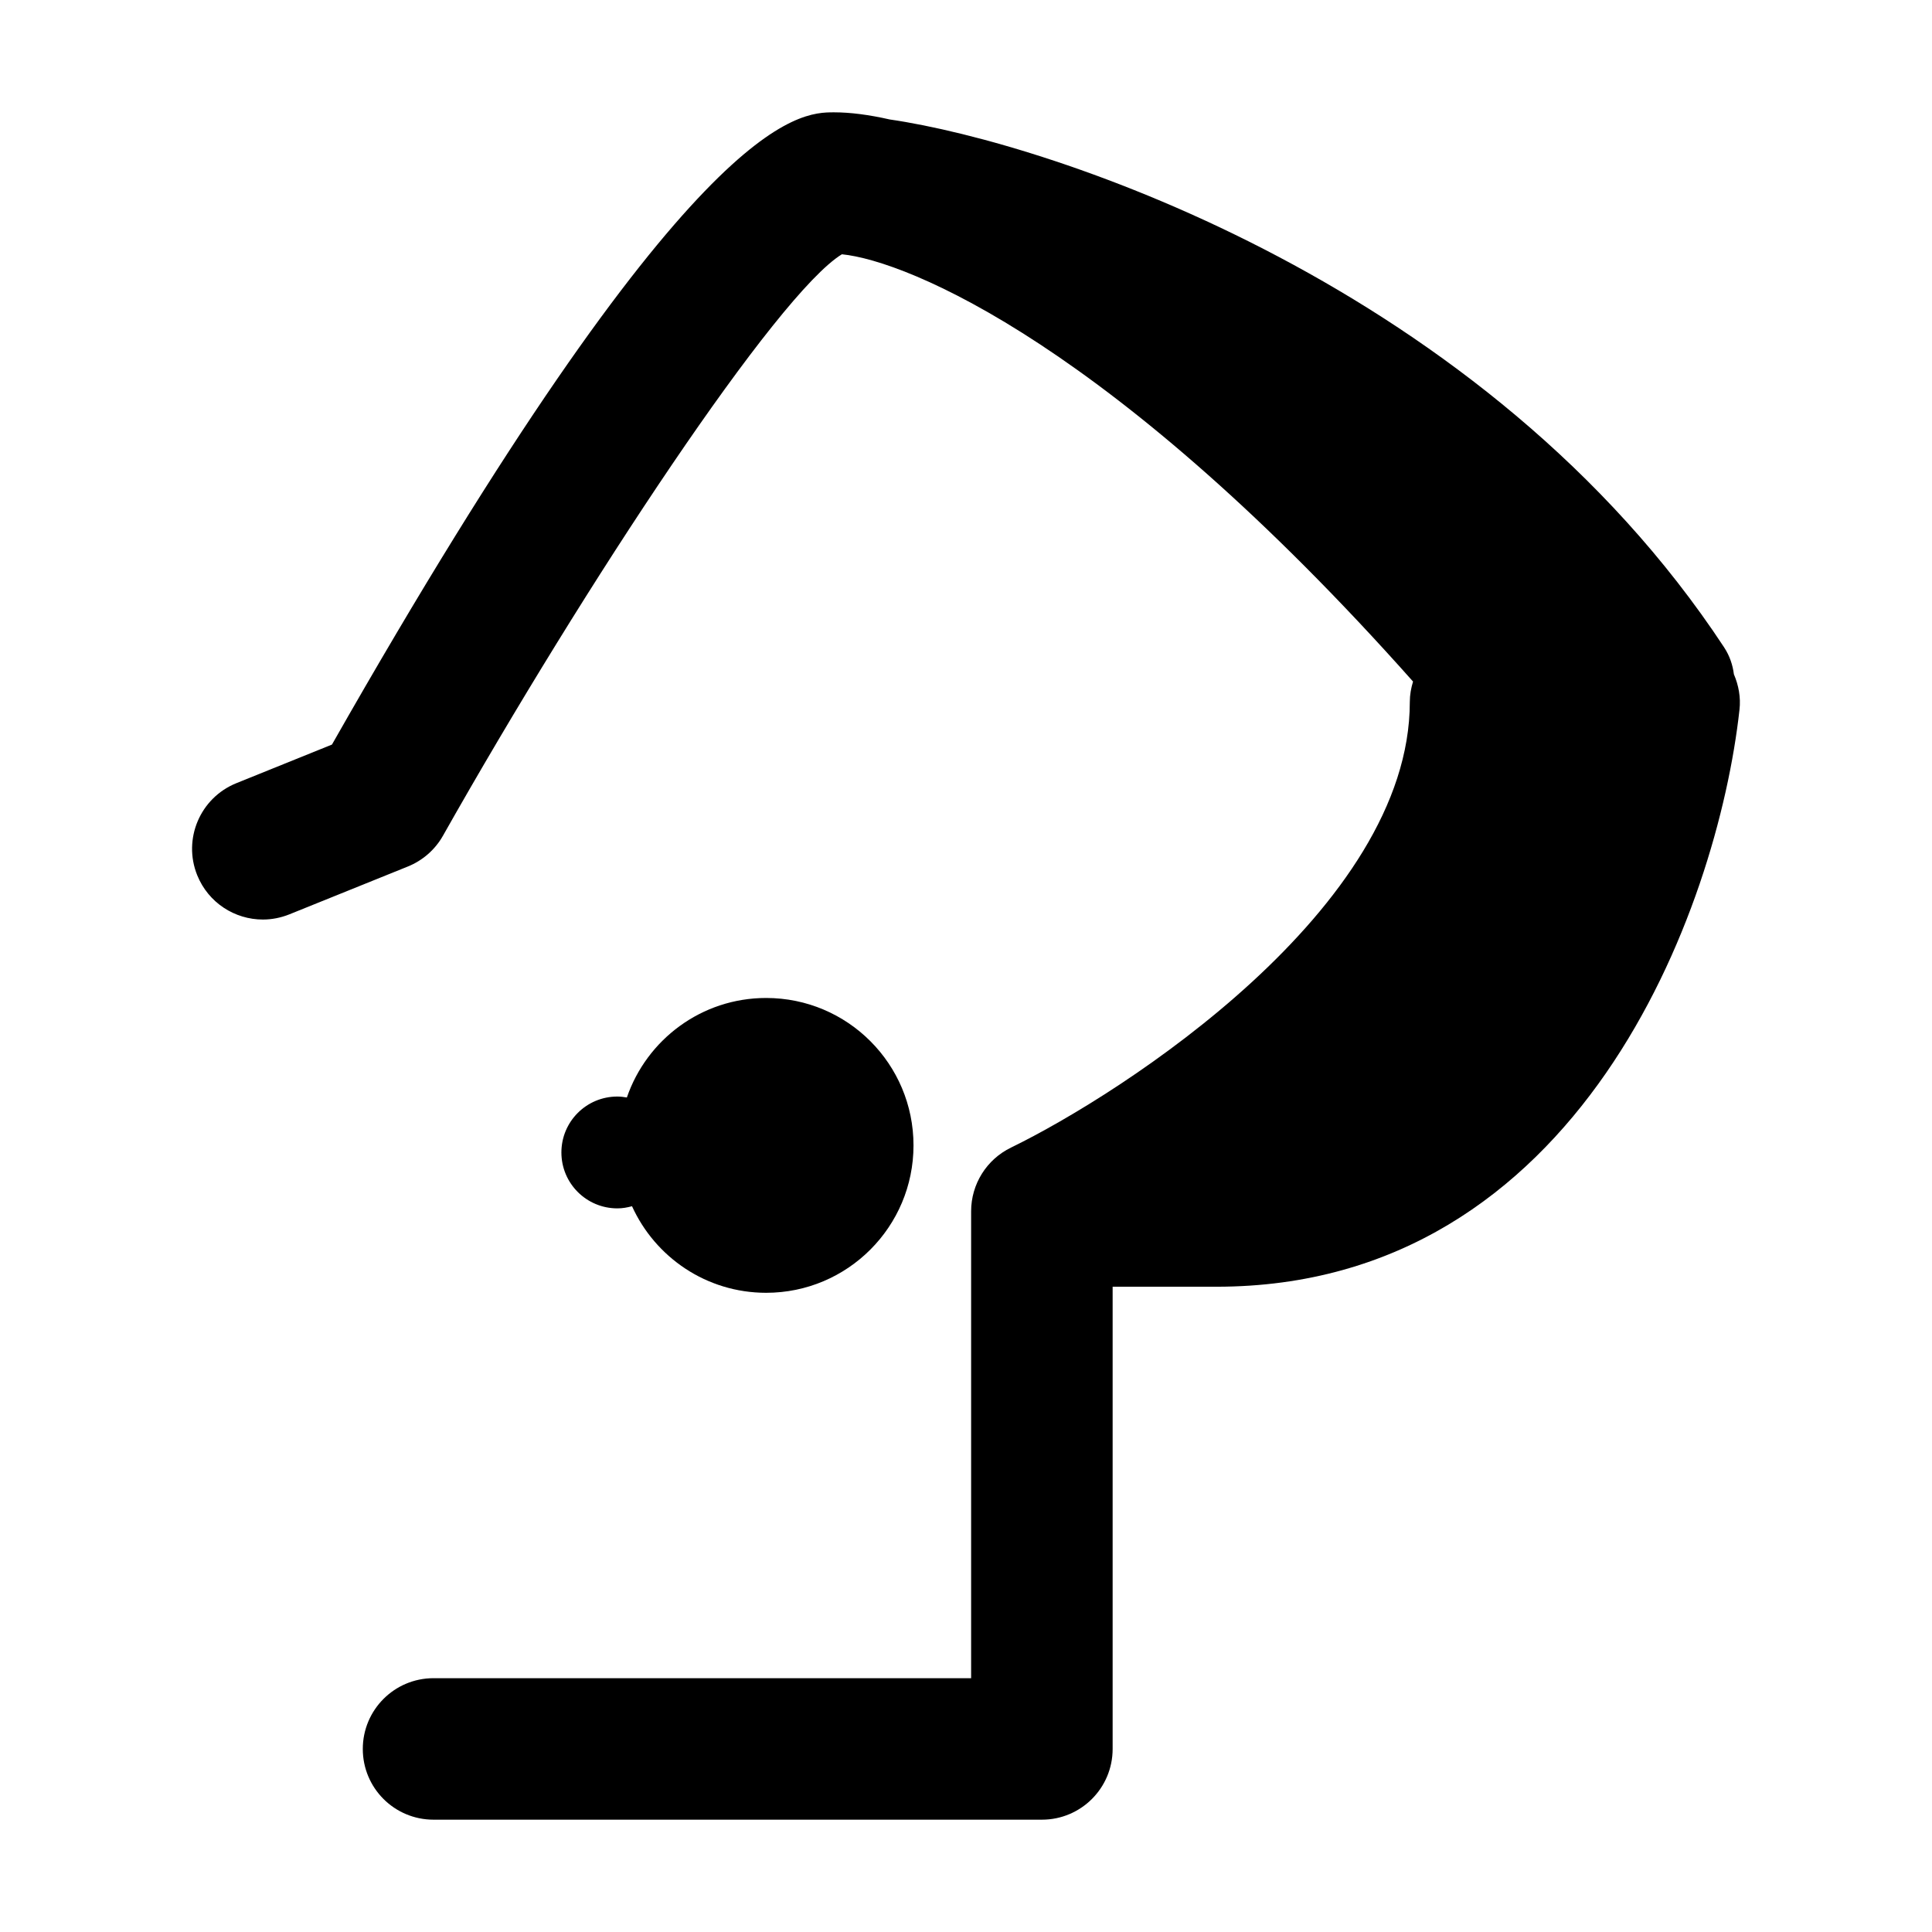 <?xml version="1.0" encoding="UTF-8"?>
<!-- Uploaded to: ICON Repo, www.iconrepo.com, Generator: ICON Repo Mixer Tools -->
<svg fill="#000000" width="800px" height="800px" version="1.1" viewBox="144 144 512 512" xmlns="http://www.w3.org/2000/svg">
 <g>
  <path d="m311.49 463.66c6.144 13.523 19.723 22.945 35.547 22.945 21.582 0 39.051-17.512 39.051-39.066 0-21.566-17.469-39.066-39.051-39.066-17.129 0-31.645 11.043-36.91 26.371-0.828-0.137-1.652-0.25-2.519-0.25-8.203 0-14.832 6.629-14.832 14.816 0 8.191 6.629 14.82 14.832 14.82 1.363 0.004 2.641-0.234 3.883-0.57z"/>
  <path d="m600.93 315.58c-63.082-95.816-178.27-133.7-221.14-139.92-5.488-1.246-10.445-1.891-14.738-1.891-9.406 0-37.801 0-133.08 167.55l-25.332 10.23c-9.602 3.879-14.246 14.797-10.375 24.395 2.953 7.305 9.965 11.742 17.398 11.742 2.336 0 4.707-0.449 7.012-1.371l31.406-12.68c3.934-1.594 7.227-4.465 9.309-8.16 37.926-67.152 88.578-143.61 105.72-154.09 17.383 1.723 72.246 24.215 151.36 113.23-0.523 1.723-0.855 3.512-0.855 5.402 0 54.738-76.293 103.8-105.68 118.1-6.465 3.133-10.578 9.684-10.578 16.883v123.74l-142.47-0.004c-10.359 0-18.742 8.395-18.742 18.758 0 10.359 8.383 18.738 18.742 18.738h161.23c10.344 0 18.742-8.379 18.742-18.738v-122.5h27.504c96.332 0 132.79-100.03 138.62-152.94 0.363-3.234-0.227-6.438-1.484-9.367-0.309-2.457-1.121-4.894-2.574-7.106z"/>
 </g>
</svg>